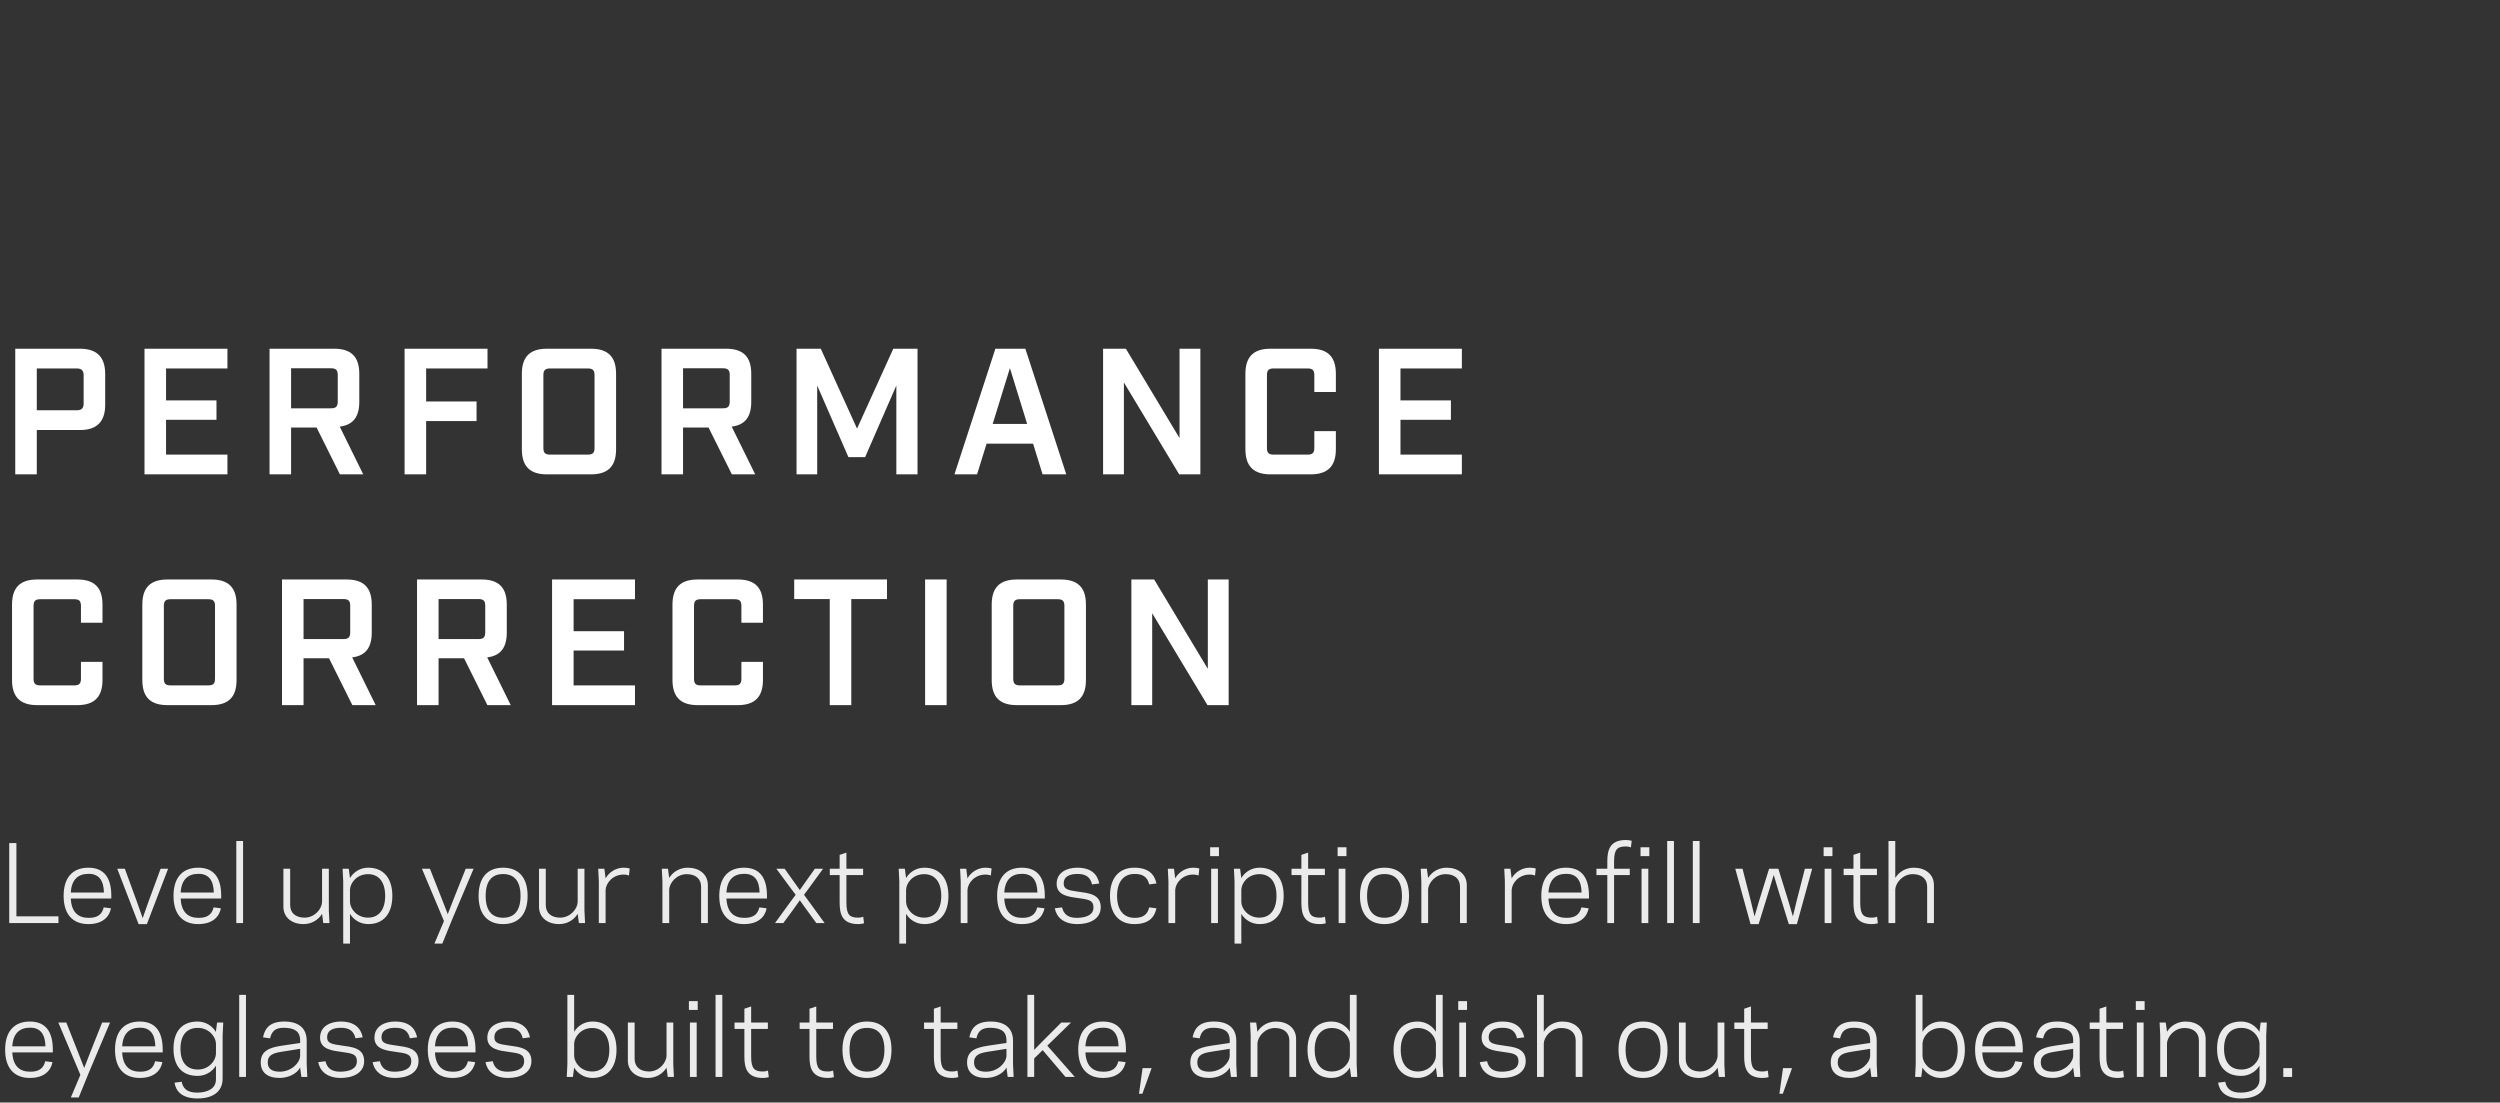 <svg width="390" height="172" viewBox="0 0 390 172" fill="none" xmlns="http://www.w3.org/2000/svg">
<rect x="0" y="0" width="390" height="172" fill="#333333" stroke="none"/>
<path d="M2.38 54.4H12.488C15.092 54.4 16.408 55.688 16.408 58.32V63.164C16.408 65.796 15.092 67.084 12.488 67.084H5.74V74H2.38V54.4ZM5.74 64.004H11.984C12.712 64.004 13.048 63.696 13.048 62.968V58.516C13.048 57.816 12.712 57.48 11.984 57.48H5.74V64.004ZM22.543 54.4H35.479V57.48H25.903V62.464H33.771V65.488H25.903V70.92H35.479V74H22.543V54.4ZM56.666 74H53.026L49.386 66.692H45.41V74H42.05V54.4H52.13C54.79 54.4 56.05 55.66 56.05 58.32V62.688C56.05 65.04 55.07 66.3 52.998 66.552L56.666 74ZM45.41 63.696H51.626C52.41 63.696 52.69 63.416 52.69 62.632V58.488C52.69 57.732 52.41 57.452 51.626 57.452H45.41V63.696ZM63.116 74V54.4H76.052V57.48H66.476V62.632H74.344V65.684H66.476V74H63.116ZM92.188 74H85.328C82.668 74 81.408 72.74 81.408 70.08V58.32C81.408 55.66 82.668 54.4 85.328 54.4H92.188C94.848 54.4 96.108 55.66 96.108 58.32V70.08C96.108 72.74 94.848 74 92.188 74ZM84.768 58.516V69.884C84.768 70.64 85.048 70.92 85.804 70.92H91.712C92.468 70.92 92.748 70.64 92.748 69.884V58.516C92.748 57.76 92.468 57.48 91.712 57.48H85.804C85.048 57.48 84.768 57.76 84.768 58.516ZM117.812 74H114.172L110.532 66.692H106.556V74H103.196V54.4H113.276C115.936 54.4 117.196 55.66 117.196 58.32V62.688C117.196 65.04 116.216 66.3 114.144 66.552L117.812 74ZM106.556 63.696H112.772C113.556 63.696 113.836 63.416 113.836 62.632V58.488C113.836 57.732 113.556 57.452 112.772 57.452H106.556V63.696ZM143.134 54.4V74H139.83V60.14L134.958 71.312H132.354L127.482 60.14V74H124.262V54.4H128.042L133.698 66.86L139.354 54.4H143.134ZM161.159 69.212H153.907L152.423 74H148.895L155.279 54.4H159.955L166.339 74H162.643L161.159 69.212ZM160.235 66.132L157.547 57.424L154.859 66.132H160.235ZM184.009 54.4H187.257V74H183.953L175.329 59.664V74H172.081V54.4H175.637L184.009 68.344V54.4ZM204.475 74H198.203C195.543 74 194.283 72.712 194.283 70.08V58.32C194.283 55.66 195.543 54.4 198.203 54.4H204.475C207.135 54.4 208.395 55.66 208.395 58.32V61.148H205.035V58.516C205.035 57.76 204.755 57.48 203.999 57.48H198.679C197.923 57.48 197.643 57.76 197.643 58.516V69.884C197.643 70.64 197.923 70.92 198.679 70.92H203.999C204.755 70.92 205.035 70.64 205.035 69.884V67.252H208.395V70.08C208.395 72.712 207.135 74 204.475 74ZM215.114 54.4H228.05V57.48H218.474V62.464H226.342V65.488H218.474V70.92H228.05V74H215.114V54.4ZM12.068 110H5.796C3.136 110 1.876 108.712 1.876 106.08V94.32C1.876 91.66 3.136 90.4 5.796 90.4H12.068C14.728 90.4 15.988 91.66 15.988 94.32V97.148H12.628V94.516C12.628 93.76 12.348 93.48 11.592 93.48H6.272C5.516 93.48 5.236 93.76 5.236 94.516V105.884C5.236 106.64 5.516 106.92 6.272 106.92H11.592C12.348 106.92 12.628 106.64 12.628 105.884V103.252H15.988V106.08C15.988 108.712 14.728 110 12.068 110ZM32.983 110H26.123C23.463 110 22.203 108.74 22.203 106.08V94.32C22.203 91.66 23.463 90.4 26.123 90.4H32.983C35.643 90.4 36.903 91.66 36.903 94.32V106.08C36.903 108.74 35.643 110 32.983 110ZM25.563 94.516V105.884C25.563 106.64 25.843 106.92 26.599 106.92H32.507C33.263 106.92 33.543 106.64 33.543 105.884V94.516C33.543 93.76 33.263 93.48 32.507 93.48H26.599C25.843 93.48 25.563 93.76 25.563 94.516ZM58.608 110H54.968L51.328 102.692H47.352V110H43.992V90.4H54.072C56.732 90.4 57.992 91.66 57.992 94.32V98.688C57.992 101.04 57.012 102.3 54.94 102.552L58.608 110ZM47.352 99.696H53.568C54.352 99.696 54.632 99.416 54.632 98.632V94.488C54.632 93.732 54.352 93.452 53.568 93.452H47.352V99.696ZM79.673 110H76.033L72.393 102.692H68.417V110H65.057V90.4H75.137C77.797 90.4 79.057 91.66 79.057 94.32V98.688C79.057 101.04 78.077 102.3 76.005 102.552L79.673 110ZM68.417 99.696H74.633C75.417 99.696 75.697 99.416 75.697 98.632V94.488C75.697 93.732 75.417 93.452 74.633 93.452H68.417V99.696ZM86.123 90.4H99.059V93.48H89.483V98.464H97.351V101.488H89.483V106.92H99.059V110H86.123V90.4ZM115.099 110H108.827C106.167 110 104.907 108.712 104.907 106.08V94.32C104.907 91.66 106.167 90.4 108.827 90.4H115.099C117.759 90.4 119.019 91.66 119.019 94.32V97.148H115.659V94.516C115.659 93.76 115.379 93.48 114.623 93.48H109.303C108.547 93.48 108.267 93.76 108.267 94.516V105.884C108.267 106.64 108.547 106.92 109.303 106.92H114.623C115.379 106.92 115.659 106.64 115.659 105.884V103.252H119.019V106.08C119.019 108.712 117.759 110 115.099 110ZM138.372 93.452H132.8V110H129.44V93.452H123.896V90.4H138.372V93.452ZM144.316 110V90.4H147.676V110H144.316ZM165.486 110H158.626C155.966 110 154.706 108.74 154.706 106.08V94.32C154.706 91.66 155.966 90.4 158.626 90.4H165.486C168.146 90.4 169.406 91.66 169.406 94.32V106.08C169.406 108.74 168.146 110 165.486 110ZM158.066 94.516V105.884C158.066 106.64 158.346 106.92 159.102 106.92H165.01C165.766 106.92 166.046 106.64 166.046 105.884V94.516C166.046 93.76 165.766 93.48 165.01 93.48H159.102C158.346 93.48 158.066 93.76 158.066 94.516ZM188.422 90.4H191.67V110H188.366L179.742 95.664V110H176.494V90.4H180.05L188.422 104.344V90.4Z" fill="white"/>
<path d="M2.56 131.52V142.944H9.12V144H1.44V131.52H2.56ZM13.781 135.36C16.261 135.36 17.365 136.96 17.365 139.744V140.176H11.045C11.141 142.32 12.229 143.184 13.797 143.184C15.301 143.216 15.941 142.56 16.181 141.552L17.317 141.696C17.061 143.008 16.037 144.16 13.781 144.16C11.413 144.16 9.925 142.704 9.925 139.76C9.925 136.816 11.413 135.36 13.781 135.36ZM13.781 136.32C12.229 136.32 11.157 137.184 11.045 139.232H16.213C16.181 137.36 15.429 136.288 13.781 136.32ZM26.226 135.52L22.913 144.16H21.617L18.29 135.52H19.474L21.329 140.592L22.258 143.232L23.186 140.592L25.058 135.52H26.226ZM30.922 135.36C33.402 135.36 34.506 136.96 34.506 139.744V140.176H28.186C28.282 142.32 29.37 143.184 30.938 143.184C32.442 143.216 33.082 142.56 33.322 141.552L34.458 141.696C34.202 143.008 33.178 144.16 30.922 144.16C28.554 144.16 27.066 142.704 27.066 139.76C27.066 136.816 28.554 135.36 30.922 135.36ZM30.922 136.32C29.37 136.32 28.298 137.184 28.186 139.232H33.354C33.322 137.36 32.57 136.288 30.922 136.32ZM36.863 144V131.2H37.919V144H36.863ZM50.434 144L50.242 142.56C49.682 143.488 48.626 144.16 47.346 144.16C45.586 144.16 44.21 143.168 44.21 141.44V135.52H45.266V141.2C45.266 142.464 46.178 143.152 47.506 143.152C49.09 143.152 50.194 141.808 50.242 140.736V135.52H51.298V142.032L51.394 144H50.434ZM54.598 142.56V147.2H53.542V137.504L53.446 135.52H54.406L54.598 136.976C55.158 136.032 56.198 135.36 57.446 135.36C59.814 135.36 61.206 136.976 61.206 139.76C61.206 142.544 59.814 144.16 57.446 144.16C56.198 144.16 55.158 143.488 54.598 142.56ZM60.086 139.76C60.086 137.568 59.078 136.368 57.414 136.368C55.686 136.368 54.646 137.696 54.598 138.784V140.736C54.646 141.808 55.686 143.152 57.414 143.152C59.078 143.152 60.086 141.936 60.086 139.76ZM73.883 135.52L70.539 143.424L69.003 147.2H67.771L69.259 143.68L65.819 135.52H67.067L68.907 140.176L69.851 142.608L70.795 140.176L72.651 135.52H73.883ZM78.483 144.16C76.131 144.16 74.659 142.704 74.659 139.76C74.659 136.816 76.131 135.36 78.483 135.36C80.835 135.36 82.307 136.816 82.307 139.76C82.307 142.704 80.835 144.16 78.483 144.16ZM78.483 136.352C76.819 136.352 75.763 137.36 75.763 139.76C75.763 142.16 76.819 143.168 78.483 143.168C80.147 143.168 81.203 142.16 81.203 139.76C81.203 137.36 80.147 136.352 78.483 136.352ZM90.309 144L90.117 142.56C89.557 143.488 88.501 144.16 87.221 144.16C85.461 144.16 84.085 143.168 84.085 141.44V135.52H85.141V141.2C85.141 142.464 86.053 143.152 87.381 143.152C88.965 143.152 90.069 141.808 90.117 140.736V135.52H91.173V142.032L91.269 144H90.309ZM98.233 135.488L98.121 136.576C97.993 136.528 97.689 136.432 97.289 136.432C95.561 136.432 94.521 137.776 94.473 138.848V144H93.417V137.488L93.321 135.52H94.281L94.473 137.024C94.969 136.112 96.041 135.36 97.289 135.36C97.593 135.36 98.025 135.408 98.233 135.488ZM104.203 135.52L104.395 136.96C104.955 136.032 106.011 135.36 107.291 135.36C109.051 135.36 110.427 136.352 110.427 138.08V144H109.371V138.32C109.371 137.056 108.459 136.368 107.131 136.368C105.547 136.368 104.443 137.712 104.395 138.784V144H103.339V137.488L103.243 135.52H104.203ZM116.062 135.36C118.542 135.36 119.646 136.96 119.646 139.744V140.176H113.326C113.422 142.32 114.51 143.184 116.078 143.184C117.582 143.216 118.222 142.56 118.462 141.552L119.598 141.696C119.342 143.008 118.318 144.16 116.062 144.16C113.694 144.16 112.206 142.704 112.206 139.76C112.206 136.816 113.694 135.36 116.062 135.36ZM116.062 136.32C114.51 136.32 113.438 137.184 113.326 139.232H118.494C118.462 137.36 117.71 136.288 116.062 136.32ZM124.771 140.448L123.667 142L122.195 144H120.899L123.459 140.48L124.131 139.584L123.459 138.704L121.107 135.52H122.403L123.667 137.296L124.771 138.848L125.859 137.296L127.123 135.52H128.403L126.083 138.704L125.427 139.584L126.083 140.48L128.643 144H127.347L125.891 142L124.771 140.448ZM129.448 136.512V135.52H130.984V133.36L132.04 133.008V135.52H134.648V136.512H132.04V140.832C132.04 142.768 132.6 143.152 133.88 143.152C134.264 143.152 134.536 143.056 134.664 143.008L134.792 144.032C134.568 144.112 134.184 144.16 133.88 144.16C131.368 144.16 130.984 142.576 130.984 140.832V136.512H129.448ZM141.348 142.56V147.2H140.292V137.504L140.196 135.52H141.156L141.348 136.976C141.908 136.032 142.948 135.36 144.196 135.36C146.564 135.36 147.956 136.976 147.956 139.76C147.956 142.544 146.564 144.16 144.196 144.16C142.948 144.16 141.908 143.488 141.348 142.56ZM146.836 139.76C146.836 137.568 145.828 136.368 144.164 136.368C142.436 136.368 141.396 137.696 141.348 138.784V140.736C141.396 141.808 142.436 143.152 144.164 143.152C145.828 143.152 146.836 141.936 146.836 139.76ZM154.686 135.488L154.574 136.576C154.446 136.528 154.142 136.432 153.742 136.432C152.014 136.432 150.974 137.776 150.926 138.848V144H149.87V137.488L149.774 135.52H150.734L150.926 137.024C151.422 136.112 152.494 135.36 153.742 135.36C154.046 135.36 154.478 135.408 154.686 135.488ZM159.406 135.36C161.886 135.36 162.99 136.96 162.99 139.744V140.176H156.67C156.766 142.32 157.854 143.184 159.422 143.184C160.926 143.216 161.566 142.56 161.806 141.552L162.942 141.696C162.686 143.008 161.662 144.16 159.406 144.16C157.038 144.16 155.55 142.704 155.55 139.76C155.55 136.816 157.038 135.36 159.406 135.36ZM159.406 136.32C157.854 136.32 156.782 137.184 156.67 139.232H161.838C161.806 137.36 161.054 136.288 159.406 136.32ZM168.067 143.184C169.267 143.152 170.579 142.832 170.579 141.568C170.579 140.32 169.635 140.32 168.051 140.08C166.883 139.904 164.835 139.744 164.835 137.888C164.835 136.016 166.563 135.36 168.035 135.36C170.227 135.36 171.187 136.368 171.491 137.824L170.355 137.968C170.115 136.912 169.459 136.304 168.019 136.336C167.107 136.352 165.939 136.576 165.939 137.824C165.939 138.848 166.883 138.896 168.227 139.104C169.699 139.328 171.715 139.424 171.715 141.52C171.715 143.456 169.843 144.16 168.083 144.16C165.827 144.16 164.803 143.008 164.547 141.696L165.683 141.552C165.923 142.56 166.563 143.216 168.067 143.184ZM174.263 139.76C174.263 141.936 175.255 143.152 176.935 143.184C178.375 143.216 179.031 142.608 179.271 141.552L180.407 141.696C180.103 143.152 179.143 144.16 176.951 144.16C174.567 144.16 173.159 142.544 173.159 139.76C173.159 136.976 174.567 135.36 176.951 135.36C179.143 135.36 180.103 136.368 180.407 137.824L179.271 137.968C179.031 136.912 178.375 136.304 176.935 136.336C175.255 136.368 174.263 137.584 174.263 139.76ZM187.092 135.488L186.98 136.576C186.852 136.528 186.548 136.432 186.148 136.432C184.42 136.432 183.38 137.776 183.332 138.848V144H182.276V137.488L182.18 135.52H183.14L183.332 137.024C183.828 136.112 184.9 135.36 186.148 135.36C186.452 135.36 186.884 135.408 187.092 135.488ZM190.157 132.176V133.552H188.781V132.176H190.157ZM188.941 144V135.52H189.997V144H188.941ZM193.645 142.56V147.2H192.589V137.504L192.493 135.52H193.453L193.645 136.976C194.205 136.032 195.245 135.36 196.493 135.36C198.861 135.36 200.253 136.976 200.253 139.76C200.253 142.544 198.861 144.16 196.493 144.16C195.245 144.16 194.205 143.488 193.645 142.56ZM199.133 139.76C199.133 137.568 198.125 136.368 196.461 136.368C194.733 136.368 193.693 137.696 193.645 138.784V140.736C193.693 141.808 194.733 143.152 196.461 143.152C198.125 143.152 199.133 141.936 199.133 139.76ZM201.479 136.512V135.52H203.015V133.36L204.071 133.008V135.52H206.679V136.512H204.071V140.832C204.071 142.768 204.631 143.152 205.911 143.152C206.295 143.152 206.567 143.056 206.695 143.008L206.823 144.032C206.599 144.112 206.215 144.16 205.911 144.16C203.399 144.16 203.015 142.576 203.015 140.832V136.512H201.479ZM210.047 132.176V133.552H208.671V132.176H210.047ZM208.831 144V135.52H209.887V144H208.831ZM215.983 144.16C213.631 144.16 212.159 142.704 212.159 139.76C212.159 136.816 213.631 135.36 215.983 135.36C218.335 135.36 219.807 136.816 219.807 139.76C219.807 142.704 218.335 144.16 215.983 144.16ZM215.983 136.352C214.319 136.352 213.263 137.36 213.263 139.76C213.263 142.16 214.319 143.168 215.983 143.168C217.647 143.168 218.703 142.16 218.703 139.76C218.703 137.36 217.647 136.352 215.983 136.352ZM222.593 135.52L222.785 136.96C223.345 136.032 224.401 135.36 225.681 135.36C227.441 135.36 228.817 136.352 228.817 138.08V144H227.761V138.32C227.761 137.056 226.849 136.368 225.521 136.368C223.937 136.368 222.833 137.712 222.785 138.784V144H221.729V137.488L221.633 135.52H222.593ZM239.577 135.488L239.465 136.576C239.337 136.528 239.033 136.432 238.633 136.432C236.905 136.432 235.865 137.776 235.817 138.848V144H234.761V137.488L234.665 135.52H235.625L235.817 137.024C236.313 136.112 237.385 135.36 238.633 135.36C238.937 135.36 239.369 135.408 239.577 135.488ZM244.297 135.36C246.777 135.36 247.881 136.96 247.881 139.744V140.176H241.561C241.657 142.32 242.745 143.184 244.313 143.184C245.817 143.216 246.457 142.56 246.697 141.552L247.833 141.696C247.577 143.008 246.553 144.16 244.297 144.16C241.929 144.16 240.441 142.704 240.441 139.76C240.441 136.816 241.929 135.36 244.297 135.36ZM244.297 136.32C242.745 136.32 241.673 137.184 241.561 139.232H246.729C246.697 137.36 245.945 136.288 244.297 136.32ZM249.045 136.512V135.52H250.741V134.368C250.741 132.624 251.125 131.04 253.637 131.04C253.941 131.04 254.325 131.088 254.549 131.168L254.421 132.192C254.293 132.144 254.021 132.048 253.637 132.048C252.357 132.048 251.797 132.432 251.797 134.368V135.52H254.245V136.512H251.797V144H250.741V136.512H249.045ZM257.297 132.176V133.552H255.921V132.176H257.297ZM256.081 144V135.52H257.137V144H256.081ZM260.081 144V131.2H261.137V144H260.081ZM264.081 144V131.2H265.137V144H264.081ZM277.387 138.784L276.699 136.496L276.011 138.784L274.347 144.16H273.083L270.699 135.52H271.835L273.115 140.512L273.707 142.96L274.427 140.512L275.979 135.52H277.419L278.971 140.512L279.691 142.96L280.283 140.512L281.563 135.52H282.699L280.315 144.16H279.051L277.387 138.784ZM285.86 132.176V133.552H284.484V132.176H285.86ZM284.644 144V135.52H285.7V144H284.644ZM287.604 136.512V135.52H289.14V133.36L290.196 133.008V135.52H292.804V136.512H290.196V140.832C290.196 142.768 290.756 143.152 292.036 143.152C292.42 143.152 292.692 143.056 292.82 143.008L292.948 144.032C292.724 144.112 292.34 144.16 292.036 144.16C289.524 144.16 289.14 142.576 289.14 140.832V136.512H287.604ZM294.604 144V131.2H295.66V136.96C296.22 136.032 297.276 135.36 298.556 135.36C300.316 135.36 301.692 136.352 301.692 138.08V144H300.636V138.32C300.636 137.056 299.724 136.368 298.396 136.368C296.812 136.368 295.708 137.712 295.66 138.784V144H294.604ZM4.656 159.36C7.136 159.36 8.24 160.96 8.24 163.744V164.176H1.92C2.016 166.32 3.104 167.184 4.672 167.184C6.176 167.216 6.816 166.56 7.056 165.552L8.192 165.696C7.936 167.008 6.912 168.16 4.656 168.16C2.288 168.16 0.8 166.704 0.8 163.76C0.8 160.816 2.288 159.36 4.656 159.36ZM4.656 160.32C3.104 160.32 2.032 161.184 1.92 163.232H7.088C7.056 161.36 6.304 160.288 4.656 160.32ZM17.165 159.52L13.82 167.424L12.284 171.2H11.053L12.54 167.68L9.101 159.52H10.348L12.188 164.176L13.133 166.608L14.076 164.176L15.932 159.52H17.165ZM21.797 159.36C24.277 159.36 25.381 160.96 25.381 163.744V164.176H19.061C19.157 166.32 20.245 167.184 21.813 167.184C23.317 167.216 23.957 166.56 24.197 165.552L25.333 165.696C25.077 167.008 24.053 168.16 21.797 168.16C19.429 168.16 17.941 166.704 17.941 163.76C17.941 160.816 19.429 159.36 21.797 159.36ZM21.797 160.32C20.245 160.32 19.173 161.184 19.061 163.232H24.229C24.197 161.36 23.445 160.288 21.797 160.32ZM30.826 170.448C32.394 170.416 33.69 169.84 33.69 168.368V166.24C33.13 167.168 32.074 167.84 30.826 167.84C28.458 167.84 27.066 166.384 27.066 163.6C27.066 160.816 28.458 159.36 30.826 159.36C32.074 159.36 33.114 160.032 33.674 160.976L33.866 159.52H34.826L34.73 161.504V168.256C34.73 170.272 33.242 171.36 30.826 171.36C28.346 171.36 27.434 170.208 27.226 168.896L28.346 168.752C28.522 169.76 29.178 170.48 30.826 170.448ZM28.154 163.6C28.154 165.776 29.194 166.848 30.858 166.848C32.586 166.848 33.642 165.488 33.69 164.416V162.784C33.642 161.696 32.586 160.352 30.858 160.352C29.194 160.352 28.154 161.408 28.154 163.6ZM37.316 168V155.2H38.372V168H37.316ZM40.676 165.728C40.676 163.984 41.972 163.424 43.908 163.136L46.82 162.704V162.304C46.82 160.832 45.876 160.368 44.356 160.336C42.916 160.304 42.372 160.912 42.132 161.984L41.028 161.824C41.332 160.368 42.132 159.36 44.356 159.36C46.548 159.36 47.844 160.352 47.844 162.368V166.016L47.94 168H47.012L46.82 166.544C46.308 167.504 44.964 168.16 43.636 168.16C41.652 168.16 40.676 167.248 40.676 165.728ZM41.764 165.728C41.764 166.736 42.436 167.184 43.636 167.184C45.444 167.184 46.772 165.824 46.82 164.736V163.616L43.892 164.08C42.708 164.272 41.764 164.544 41.764 165.728ZM53.161 167.184C54.361 167.152 55.673 166.832 55.673 165.568C55.673 164.32 54.729 164.32 53.145 164.08C51.977 163.904 49.929 163.744 49.929 161.888C49.929 160.016 51.657 159.36 53.129 159.36C55.321 159.36 56.281 160.368 56.585 161.824L55.449 161.968C55.209 160.912 54.553 160.304 53.113 160.336C52.201 160.352 51.033 160.576 51.033 161.824C51.033 162.848 51.977 162.896 53.321 163.104C54.793 163.328 56.809 163.424 56.809 165.52C56.809 167.456 54.937 168.16 53.177 168.16C50.921 168.16 49.897 167.008 49.641 165.696L50.777 165.552C51.017 166.56 51.657 167.216 53.161 167.184ZM61.645 167.184C62.845 167.152 64.157 166.832 64.157 165.568C64.157 164.32 63.213 164.32 61.629 164.08C60.461 163.904 58.413 163.744 58.413 161.888C58.413 160.016 60.141 159.36 61.613 159.36C63.805 159.36 64.765 160.368 65.069 161.824L63.933 161.968C63.693 160.912 63.037 160.304 61.597 160.336C60.685 160.352 59.517 160.576 59.517 161.824C59.517 162.848 60.461 162.896 61.805 163.104C63.277 163.328 65.293 163.424 65.293 165.52C65.293 167.456 63.421 168.16 61.661 168.16C59.405 168.16 58.381 167.008 58.125 165.696L59.261 165.552C59.501 166.56 60.141 167.216 61.645 167.184ZM70.594 159.36C73.073 159.36 74.177 160.96 74.177 163.744V164.176H67.858C67.954 166.32 69.041 167.184 70.609 167.184C72.114 167.216 72.754 166.56 72.993 165.552L74.129 165.696C73.874 167.008 72.85 168.16 70.594 168.16C68.225 168.16 66.737 166.704 66.737 163.76C66.737 160.816 68.225 159.36 70.594 159.36ZM70.594 160.32C69.041 160.32 67.969 161.184 67.858 163.232H73.025C72.993 161.36 72.242 160.288 70.594 160.32ZM79.254 167.184C80.454 167.152 81.766 166.832 81.766 165.568C81.766 164.32 80.823 164.32 79.239 164.08C78.07 163.904 76.022 163.744 76.022 161.888C76.022 160.016 77.751 159.36 79.222 159.36C81.415 159.36 82.374 160.368 82.678 161.824L81.543 161.968C81.302 160.912 80.647 160.304 79.207 160.336C78.294 160.352 77.126 160.576 77.126 161.824C77.126 162.848 78.07 162.896 79.415 163.104C80.886 163.328 82.903 163.424 82.903 165.52C82.903 167.456 81.031 168.16 79.27 168.16C77.014 168.16 75.99 167.008 75.734 165.696L76.871 165.552C77.111 166.56 77.751 167.216 79.254 167.184ZM89.567 155.2V160.96C90.127 160.032 91.167 159.36 92.415 159.36C94.783 159.36 96.175 160.976 96.175 163.76C96.175 166.544 94.783 168.16 92.415 168.16C91.167 168.16 90.127 167.488 89.567 166.544L89.375 168H88.415L88.511 166.016V155.2H89.567ZM95.055 163.76C95.055 161.584 94.047 160.368 92.383 160.368C90.655 160.368 89.615 161.712 89.567 162.784V164.736C89.615 165.824 90.655 167.152 92.383 167.152C94.047 167.152 95.055 165.952 95.055 163.76ZM104.169 168L103.977 166.56C103.417 167.488 102.361 168.16 101.081 168.16C99.321 168.16 97.945 167.168 97.945 165.44V159.52H99.001V165.2C99.001 166.464 99.913 167.152 101.241 167.152C102.825 167.152 103.929 165.808 103.977 164.736V159.52H105.033V166.032L105.129 168H104.169ZM108.844 156.176V157.552H107.468V156.176H108.844ZM107.628 168V159.52H108.684V168H107.628ZM111.628 168V155.2H112.684V168H111.628ZM114.588 160.512V159.52H116.124V157.36L117.18 157.008V159.52H119.788V160.512H117.18V164.832C117.18 166.768 117.74 167.152 119.02 167.152C119.404 167.152 119.676 167.056 119.804 167.008L119.932 168.032C119.708 168.112 119.324 168.16 119.02 168.16C116.508 168.16 116.124 166.576 116.124 164.832V160.512H114.588ZM124.745 160.512V159.52H126.281V157.36L127.337 157.008V159.52H129.945V160.512H127.337V164.832C127.337 166.768 127.897 167.152 129.177 167.152C129.561 167.152 129.833 167.056 129.961 167.008L130.089 168.032C129.865 168.112 129.481 168.16 129.177 168.16C126.664 168.16 126.281 166.576 126.281 164.832V160.512H124.745ZM135.249 168.16C132.897 168.16 131.425 166.704 131.425 163.76C131.425 160.816 132.897 159.36 135.249 159.36C137.601 159.36 139.073 160.816 139.073 163.76C139.073 166.704 137.601 168.16 135.249 168.16ZM135.249 160.352C133.585 160.352 132.529 161.36 132.529 163.76C132.529 166.16 133.585 167.168 135.249 167.168C136.913 167.168 137.969 166.16 137.969 163.76C137.969 161.36 136.913 160.352 135.249 160.352ZM144.151 160.512V159.52H145.687V157.36L146.743 157.008V159.52H149.351V160.512H146.743V164.832C146.743 166.768 147.303 167.152 148.583 167.152C148.967 167.152 149.239 167.056 149.367 167.008L149.495 168.032C149.271 168.112 148.887 168.16 148.583 168.16C146.071 168.16 145.687 166.576 145.687 164.832V160.512H144.151ZM150.863 165.728C150.863 163.984 152.159 163.424 154.095 163.136L157.007 162.704V162.304C157.007 160.832 156.063 160.368 154.543 160.336C153.103 160.304 152.559 160.912 152.319 161.984L151.215 161.824C151.519 160.368 152.319 159.36 154.543 159.36C156.735 159.36 158.031 160.352 158.031 162.368V166.016L158.127 168H157.199L157.007 166.544C156.495 167.504 155.151 168.16 153.823 168.16C151.839 168.16 150.863 167.248 150.863 165.728ZM151.951 165.728C151.951 166.736 152.623 167.184 153.823 167.184C155.631 167.184 156.959 165.824 157.007 164.736V163.616L154.079 164.08C152.895 164.272 151.951 164.544 151.951 165.728ZM161.332 168H160.276V155.2H161.332V163.776L162.948 162.128L165.556 159.52H167.076L163.38 163.12L167.668 168H166.212L162.66 163.824L161.332 165.12V168ZM172.062 159.36C174.542 159.36 175.646 160.96 175.646 163.744V164.176H169.326C169.422 166.32 170.51 167.184 172.078 167.184C173.582 167.216 174.222 166.56 174.462 165.552L175.598 165.696C175.342 167.008 174.318 168.16 172.062 168.16C169.694 168.16 168.206 166.704 168.206 163.76C168.206 160.816 169.694 159.36 172.062 159.36ZM172.062 160.32C170.51 160.32 169.438 161.184 169.326 163.232H174.494C174.462 161.36 173.71 160.288 172.062 160.32ZM178.243 166.624H179.651L178.211 170.624H177.683L178.243 166.624ZM185.691 165.728C185.691 163.984 186.987 163.424 188.923 163.136L191.835 162.704V162.304C191.835 160.832 190.891 160.368 189.371 160.336C187.931 160.304 187.387 160.912 187.147 161.984L186.043 161.824C186.347 160.368 187.147 159.36 189.371 159.36C191.563 159.36 192.859 160.352 192.859 162.368V166.016L192.955 168H192.027L191.835 166.544C191.323 167.504 189.979 168.16 188.651 168.16C186.667 168.16 185.691 167.248 185.691 165.728ZM186.779 165.728C186.779 166.736 187.451 167.184 188.651 167.184C190.459 167.184 191.787 165.824 191.835 164.736V163.616L188.907 164.08C187.723 164.272 186.779 164.544 186.779 165.728ZM195.968 159.52L196.16 160.96C196.72 160.032 197.776 159.36 199.056 159.36C200.816 159.36 202.192 160.352 202.192 162.08V168H201.136V162.32C201.136 161.056 200.224 160.368 198.896 160.368C197.312 160.368 196.208 161.712 196.16 162.784V168H195.104V161.488L195.008 159.52H195.968ZM210.58 160.96V155.2H211.636V166.016L211.732 168H210.772L210.58 166.544C210.02 167.488 208.98 168.16 207.732 168.16C205.364 168.16 203.972 166.544 203.972 163.76C203.972 160.976 205.364 159.36 207.732 159.36C208.98 159.36 210.02 160.032 210.58 160.96ZM205.092 163.76C205.092 165.952 206.1 167.152 207.764 167.152C209.492 167.152 210.532 165.824 210.58 164.736V162.784C210.532 161.712 209.492 160.368 207.764 160.368C206.1 160.368 205.092 161.584 205.092 163.76ZM224.002 160.96V155.2H225.058V166.016L225.154 168H224.194L224.002 166.544C223.442 167.488 222.402 168.16 221.154 168.16C218.786 168.16 217.394 166.544 217.394 163.76C217.394 160.976 218.786 159.36 221.154 159.36C222.402 159.36 223.442 160.032 224.002 160.96ZM218.514 163.76C218.514 165.952 219.522 167.152 221.186 167.152C222.914 167.152 223.954 165.824 224.002 164.736V162.784C223.954 161.712 222.914 160.368 221.186 160.368C219.522 160.368 218.514 161.584 218.514 163.76ZM228.86 156.176V157.552H227.484V156.176H228.86ZM227.644 168V159.52H228.7V168H227.644ZM234.364 167.184C235.564 167.152 236.876 166.832 236.876 165.568C236.876 164.32 235.932 164.32 234.348 164.08C233.18 163.904 231.132 163.744 231.132 161.888C231.132 160.016 232.86 159.36 234.332 159.36C236.524 159.36 237.484 160.368 237.788 161.824L236.652 161.968C236.412 160.912 235.756 160.304 234.316 160.336C233.404 160.352 232.236 160.576 232.236 161.824C232.236 162.848 233.18 162.896 234.524 163.104C235.996 163.328 238.012 163.424 238.012 165.52C238.012 167.456 236.14 168.16 234.38 168.16C232.124 168.16 231.1 167.008 230.844 165.696L231.98 165.552C232.22 166.56 232.86 167.216 234.364 167.184ZM239.776 168V155.2H240.832V160.96C241.392 160.032 242.448 159.36 243.728 159.36C245.488 159.36 246.864 160.352 246.864 162.08V168H245.808V162.32C245.808 161.056 244.896 160.368 243.568 160.368C241.984 160.368 240.88 161.712 240.832 162.784V168H239.776ZM256.312 168.16C253.96 168.16 252.488 166.704 252.488 163.76C252.488 160.816 253.96 159.36 256.312 159.36C258.664 159.36 260.135 160.816 260.135 163.76C260.135 166.704 258.664 168.16 256.312 168.16ZM256.312 160.352C254.648 160.352 253.592 161.36 253.592 163.76C253.592 166.16 254.648 167.168 256.312 167.168C257.976 167.168 259.032 166.16 259.032 163.76C259.032 161.36 257.976 160.352 256.312 160.352ZM268.138 168L267.946 166.56C267.386 167.488 266.33 168.16 265.049 168.16C263.289 168.16 261.914 167.168 261.914 165.44V159.52H262.97V165.2C262.97 166.464 263.882 167.152 265.21 167.152C266.794 167.152 267.898 165.808 267.946 164.736V159.52H269.002V166.032L269.098 168H268.138ZM270.557 160.512V159.52H272.093V157.36L273.149 157.008V159.52H275.757V160.512H273.149V164.832C273.149 166.768 273.709 167.152 274.989 167.152C275.373 167.152 275.645 167.056 275.773 167.008L275.901 168.032C275.677 168.112 275.293 168.16 274.989 168.16C272.477 168.16 272.093 166.576 272.093 164.832V160.512H270.557ZM278.15 166.624H279.558L278.118 170.624H277.59L278.15 166.624ZM285.598 165.728C285.598 163.984 286.894 163.424 288.83 163.136L291.742 162.704V162.304C291.742 160.832 290.798 160.368 289.278 160.336C287.838 160.304 287.294 160.912 287.054 161.984L285.95 161.824C286.254 160.368 287.054 159.36 289.278 159.36C291.47 159.36 292.766 160.352 292.766 162.368V166.016L292.862 168H291.934L291.742 166.544C291.23 167.504 289.886 168.16 288.558 168.16C286.574 168.16 285.598 167.248 285.598 165.728ZM286.686 165.728C286.686 166.736 287.358 167.184 288.558 167.184C290.366 167.184 291.694 165.824 291.742 164.736V163.616L288.814 164.08C287.63 164.272 286.686 164.544 286.686 165.728ZM299.91 155.2V160.96C300.47 160.032 301.51 159.36 302.758 159.36C305.126 159.36 306.518 160.976 306.518 163.76C306.518 166.544 305.126 168.16 302.758 168.16C301.51 168.16 300.47 167.488 299.91 166.544L299.718 168H298.758L298.854 166.016V155.2H299.91ZM305.398 163.76C305.398 161.584 304.39 160.368 302.726 160.368C300.998 160.368 299.958 161.712 299.91 162.784V164.736C299.958 165.824 300.998 167.152 302.726 167.152C304.39 167.152 305.398 165.952 305.398 163.76ZM311.969 159.36C314.449 159.36 315.553 160.96 315.553 163.744V164.176H309.233C309.329 166.32 310.417 167.184 311.985 167.184C313.489 167.216 314.129 166.56 314.369 165.552L315.505 165.696C315.249 167.008 314.225 168.16 311.969 168.16C309.601 168.16 308.113 166.704 308.113 163.76C308.113 160.816 309.601 159.36 311.969 159.36ZM311.969 160.32C310.417 160.32 309.345 161.184 309.233 163.232H314.401C314.369 161.36 313.617 160.288 311.969 160.32ZM317.27 165.728C317.27 163.984 318.566 163.424 320.502 163.136L323.414 162.704V162.304C323.414 160.832 322.47 160.368 320.95 160.336C319.51 160.304 318.966 160.912 318.726 161.984L317.622 161.824C317.926 160.368 318.726 159.36 320.95 159.36C323.142 159.36 324.438 160.352 324.438 162.368V166.016L324.534 168H323.606L323.414 166.544C322.902 167.504 321.558 168.16 320.23 168.16C318.246 168.16 317.27 167.248 317.27 165.728ZM318.358 165.728C318.358 166.736 319.03 167.184 320.23 167.184C322.038 167.184 323.366 165.824 323.414 164.736V163.616L320.486 164.08C319.302 164.272 318.358 164.544 318.358 165.728ZM325.995 160.512V159.52H327.531V157.36L328.587 157.008V159.52H331.195V160.512H328.587V164.832C328.587 166.768 329.147 167.152 330.427 167.152C330.811 167.152 331.083 167.056 331.211 167.008L331.339 168.032C331.115 168.112 330.731 168.16 330.427 168.16C327.914 168.16 327.531 166.576 327.531 164.832V160.512H325.995ZM334.563 156.176V157.552H333.187V156.176H334.563ZM333.347 168V159.52H334.403V168H333.347ZM337.859 159.52L338.051 160.96C338.611 160.032 339.667 159.36 340.947 159.36C342.707 159.36 344.083 160.352 344.083 162.08V168H343.027V162.32C343.027 161.056 342.115 160.368 340.787 160.368C339.203 160.368 338.099 161.712 338.051 162.784V168H336.995V161.488L336.899 159.52H337.859ZM349.623 170.448C351.191 170.416 352.487 169.84 352.487 168.368V166.24C351.927 167.168 350.871 167.84 349.623 167.84C347.255 167.84 345.863 166.384 345.863 163.6C345.863 160.816 347.255 159.36 349.623 159.36C350.871 159.36 351.911 160.032 352.471 160.976L352.663 159.52H353.623L353.527 161.504V168.256C353.527 170.272 352.039 171.36 349.623 171.36C347.143 171.36 346.231 170.208 346.023 168.896L347.143 168.752C347.319 169.76 347.975 170.48 349.623 170.448ZM346.951 163.6C346.951 165.776 347.991 166.848 349.655 166.848C351.383 166.848 352.439 165.488 352.487 164.416V162.784C352.439 161.696 351.383 160.352 349.655 160.352C347.991 160.352 346.951 161.408 346.951 163.6ZM357.569 166.624V168H356.193V166.624H357.569Z" fill="#EBEBEC"/>
</svg>
